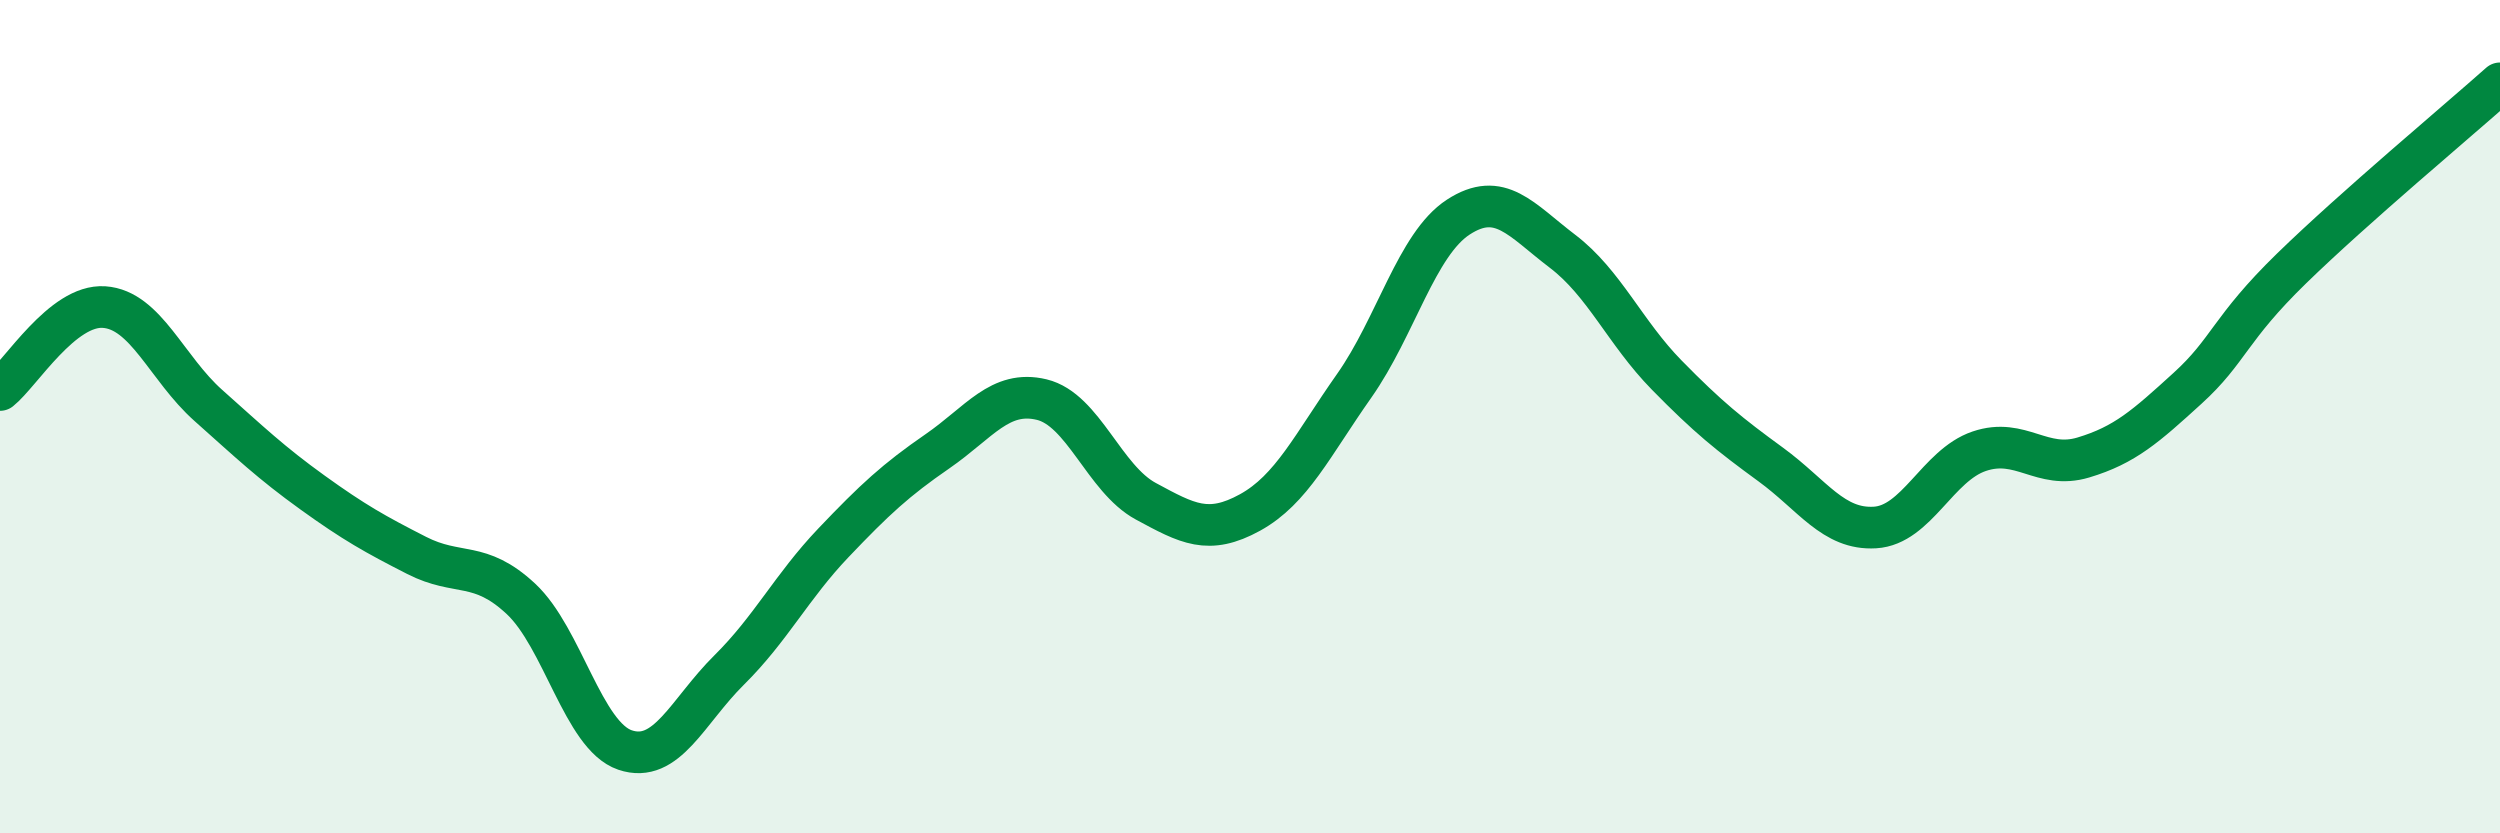 
    <svg width="60" height="20" viewBox="0 0 60 20" xmlns="http://www.w3.org/2000/svg">
      <path
        d="M 0,9.36 C 0.5,8.96 1.5,7.3 2.5,7.37 C 3.5,7.44 4,8.84 5,9.73 C 6,10.62 6.5,11.1 7.5,11.82 C 8.5,12.54 9,12.82 10,13.33 C 11,13.84 11.5,13.44 12.5,14.37 C 13.5,15.3 14,17.66 15,18 C 16,18.34 16.5,17.07 17.5,16.08 C 18.5,15.09 19,14.08 20,13.03 C 21,11.98 21.5,11.52 22.5,10.83 C 23.5,10.14 24,9.35 25,9.59 C 26,9.83 26.5,11.49 27.5,12.03 C 28.5,12.57 29,12.85 30,12.3 C 31,11.75 31.5,10.68 32.5,9.26 C 33.5,7.84 34,5.86 35,5.21 C 36,4.56 36.5,5.27 37.5,6.03 C 38.5,6.79 39,7.98 40,9 C 41,10.02 41.5,10.42 42.5,11.15 C 43.5,11.88 44,12.72 45,12.66 C 46,12.6 46.5,11.17 47.5,10.83 C 48.5,10.49 49,11.28 50,10.98 C 51,10.68 51.5,10.23 52.5,9.32 C 53.5,8.41 53.5,7.9 55,6.44 C 56.5,4.98 59,2.89 60,2L60 20L0 20Z"
        fill="#008740"
        opacity="0.1"
        stroke-linecap="round"
        stroke-linejoin="round"
      />
      <path
        d="M 0,9.36 C 0.5,8.96 1.5,7.3 2.5,7.37 C 3.5,7.44 4,8.84 5,9.73 C 6,10.62 6.5,11.1 7.5,11.82 C 8.5,12.54 9,12.82 10,13.33 C 11,13.84 11.5,13.44 12.5,14.37 C 13.5,15.3 14,17.66 15,18 C 16,18.34 16.5,17.07 17.5,16.08 C 18.5,15.09 19,14.08 20,13.03 C 21,11.98 21.5,11.52 22.5,10.83 C 23.5,10.14 24,9.35 25,9.59 C 26,9.83 26.5,11.49 27.5,12.03 C 28.5,12.57 29,12.85 30,12.3 C 31,11.75 31.5,10.68 32.5,9.26 C 33.5,7.84 34,5.86 35,5.21 C 36,4.56 36.5,5.27 37.5,6.03 C 38.5,6.79 39,7.98 40,9 C 41,10.02 41.5,10.42 42.5,11.15 C 43.5,11.88 44,12.72 45,12.66 C 46,12.6 46.5,11.17 47.5,10.83 C 48.5,10.49 49,11.28 50,10.98 C 51,10.68 51.5,10.23 52.5,9.32 C 53.5,8.41 53.5,7.9 55,6.44 C 56.5,4.98 59,2.89 60,2"
        stroke="#008740"
        stroke-width="1"
        fill="none"
        stroke-linecap="round"
        stroke-linejoin="round"
      />
    </svg>
  